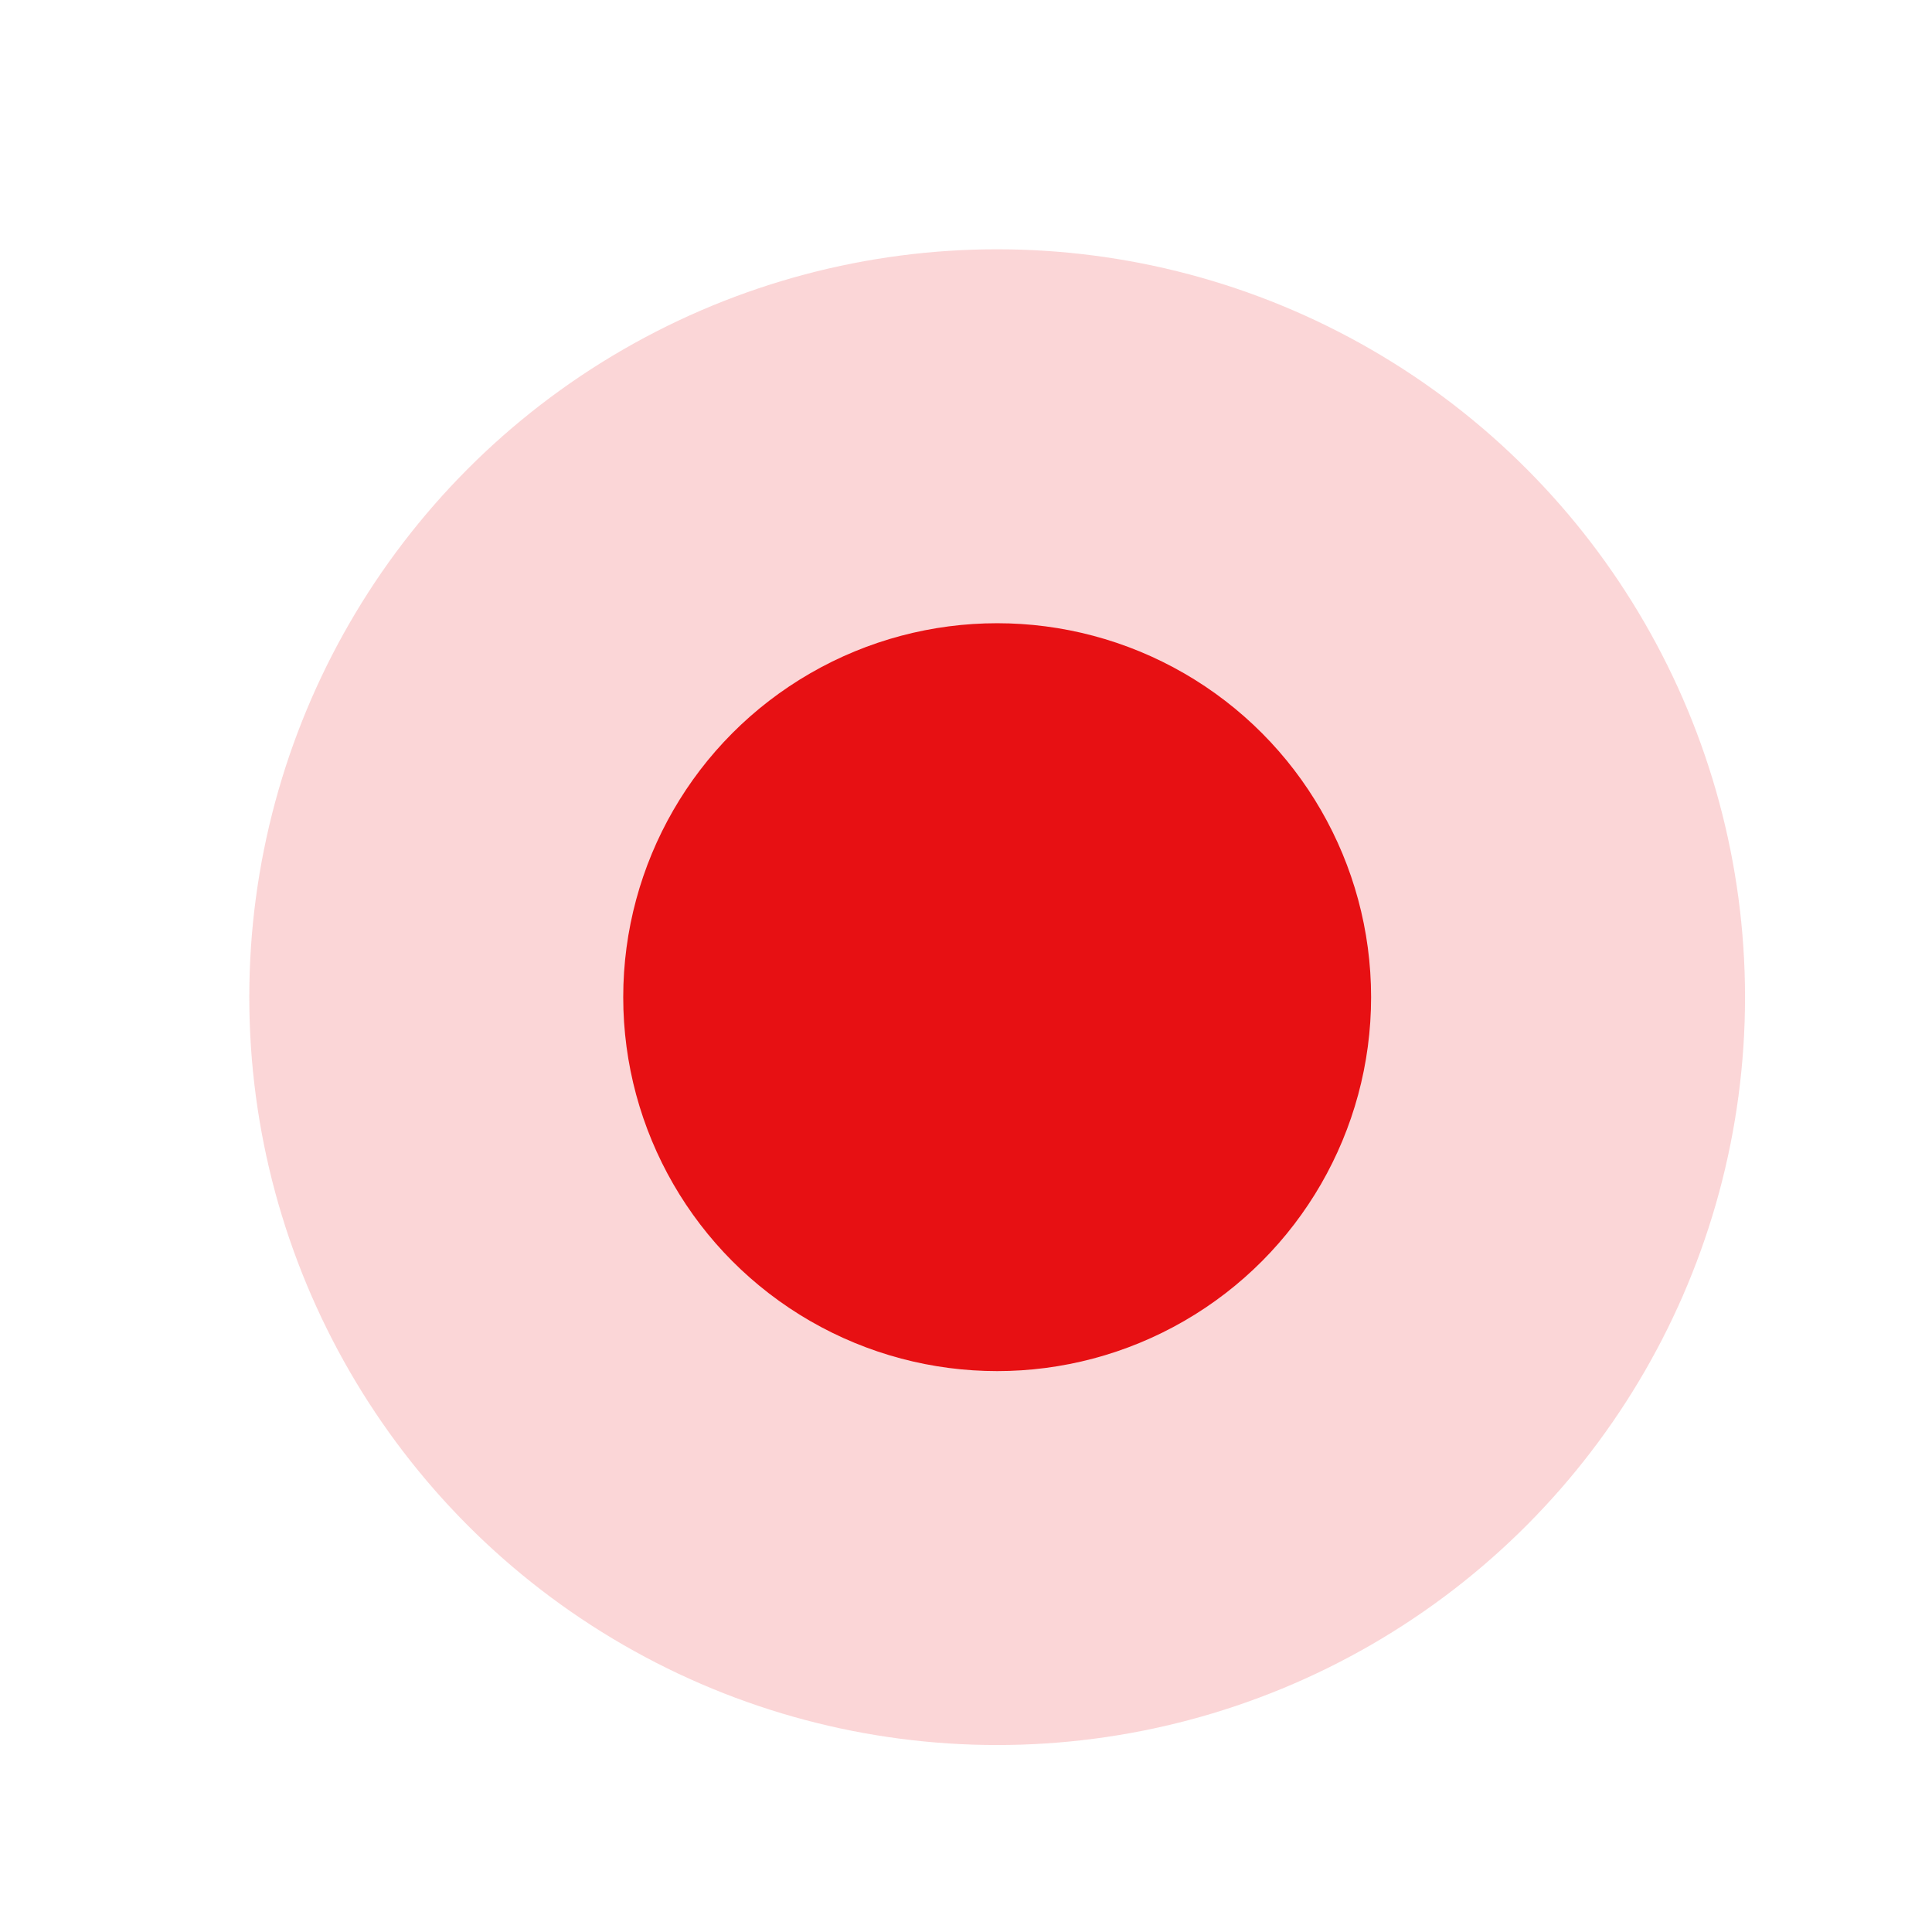 <svg xmlns="http://www.w3.org/2000/svg" width="31" height="31" viewBox="0 0 31 31">
  <g id="online-icon" transform="translate(-0.073 -0.202)">
    <rect id="Rectangle" width="31" height="31" transform="translate(0.073 0.202)" fill="#fff" opacity="0"/>
    <g id="Group_4" data-name="Group 4" transform="translate(3.989 3.989)">
      <circle id="Ellipse_6" data-name="Ellipse 6" cx="12" cy="12" r="12" transform="translate(0.084 0.213)" fill="#e71013" opacity="0.17"/>
      <circle id="Ellipse_5" data-name="Ellipse 5" cx="6" cy="6" r="6" transform="translate(6.084 6.213)" fill="#e71013"/>
    </g>
  </g>
</svg>
